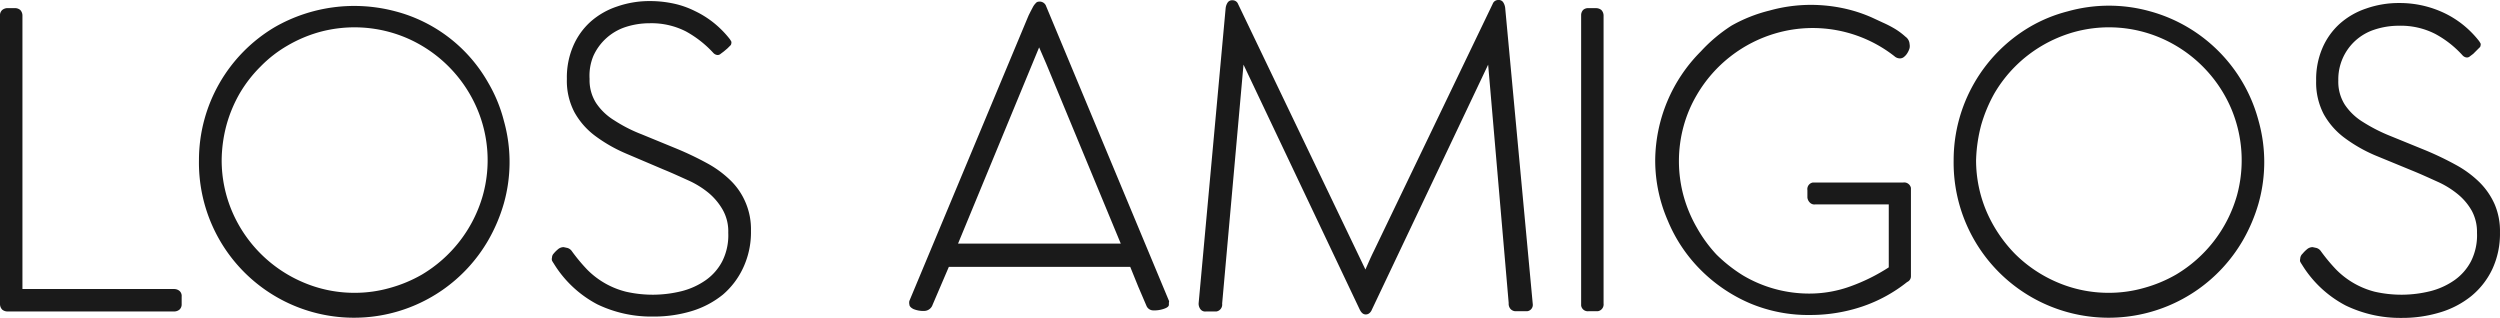 <svg xmlns="http://www.w3.org/2000/svg" viewBox="0 0 924.81 117.62"><defs><style>.cls-1{fill:#1a1a1a;}</style></defs><g id="Capa_2" data-name="Capa 2"><g id="Capa_1-2" data-name="Capa 1"><g id="Layer_2" data-name="Layer 2"><g id="Layer_1-2" data-name="Layer 1-2"><path class="cls-1" d="M64.4,106.92a3.06,3.06,0,0,1,2,.7,2.46,2.46,0,0,1,.8,2.1v2.8a2.57,2.57,0,0,1-.8,2,3.06,3.06,0,0,1-2,.7H2.8a3.06,3.06,0,0,1-2-.7,3,3,0,0,1-.8-2V5.72a2.57,2.57,0,0,1,.8-2A3.14,3.14,0,0,1,2.9,3H5.5a3.06,3.06,0,0,1,2,.7,3,3,0,0,1,.8,2v101.2Z"/><path class="cls-1" d="M73.6,59.22A57.21,57.21,0,0,1,101.7,10a59.11,59.11,0,0,1,44.6-5.8,55.57,55.57,0,0,1,34.3,26.4,54.43,54.43,0,0,1,5.8,14.1,56.42,56.42,0,0,1,0,30.5,61.31,61.31,0,0,1-5.8,13.7,57.36,57.36,0,0,1-107-29.7Zm8.4,0a48.34,48.34,0,0,0,3.9,19.1,49.66,49.66,0,0,0,26.2,26.1,48,48,0,0,0,19.1,3.9,47.44,47.44,0,0,0,13-1.8,50.73,50.73,0,0,0,11.8-4.9,49.92,49.92,0,0,0,22.6-29.3,48.55,48.55,0,0,0-2.1-32.1A49.73,49.73,0,0,0,150.3,14a49.14,49.14,0,0,0-32.3-2.1,50.32,50.32,0,0,0-11.7,5,46.2,46.2,0,0,0-9.9,7.7,48.81,48.81,0,0,0-7.7,9.9,50,50,0,0,0-4.9,11.7,51.61,51.61,0,0,0-1.8,13Z"/><path class="cls-1" d="M204.8,93.82a12.09,12.09,0,0,1,1.6-1.6,3.23,3.23,0,0,1,2.1-.8l1.4.3a3.07,3.07,0,0,1,1.5,1,65.29,65.29,0,0,0,5.8,7,30.57,30.57,0,0,0,14.4,8.2,44.43,44.43,0,0,0,20.5-.2,27.21,27.21,0,0,0,9-4.1,19.61,19.61,0,0,0,6.1-7,21.38,21.38,0,0,0,2.2-10.5,16.15,16.15,0,0,0-2.1-8.6,23,23,0,0,0-5.1-6.1,33.18,33.18,0,0,0-7.6-4.7c-2.9-1.3-5.9-2.7-9.1-4l-14.1-6a55.22,55.22,0,0,1-11.3-6.5,27.64,27.64,0,0,1-7.6-8.7,25,25,0,0,1-2.8-12.3,29.31,29.31,0,0,1,2.3-12.1A25.74,25.74,0,0,1,218.5,8a28.12,28.12,0,0,1,9.8-5.6,36.3,36.3,0,0,1,12.2-2,41.16,41.16,0,0,1,8.6.9,33.09,33.09,0,0,1,8,2.8,35.94,35.94,0,0,1,7,4.4,37.17,37.17,0,0,1,5.9,6l.5.8a1.39,1.39,0,0,1,0,.9,1,1,0,0,1-.4.7l-1,1L267.8,19l-1.2.9a1.6,1.6,0,0,1-1.5.4,2.4,2.4,0,0,1-1.2-.7,39.69,39.69,0,0,0-10.2-8,28,28,0,0,0-13.4-3,28.61,28.61,0,0,0-9.2,1.5,19.84,19.84,0,0,0-11.6,10.6,19.05,19.05,0,0,0-1.4,8.5,15.72,15.72,0,0,0,2.4,8.9,21.53,21.53,0,0,0,6.7,6.4,54.41,54.41,0,0,0,10.2,5.2L250.3,55a117,117,0,0,1,11.3,5.4,39.07,39.07,0,0,1,8.7,6.4,24.76,24.76,0,0,1,5.5,8.1,25.18,25.18,0,0,1,2,10.5,31,31,0,0,1-2.9,13.7,29.22,29.22,0,0,1-7.5,9.9,34,34,0,0,1-11.6,6.1,48.07,48.07,0,0,1-14.1,2,46,46,0,0,1-20.7-4.5,41.57,41.57,0,0,1-16.2-15.2,8.79,8.79,0,0,1-.6-1,2,2,0,0,1,0-1.1A2.2,2.2,0,0,1,204.8,93.82Z"/><path class="cls-1" d="M424.1,113.12l-3-7-3-7.4H351l-6,14a3.34,3.34,0,0,1-3,2.3,9.59,9.59,0,0,1-4.1-.7c-1-.5-1.5-1.1-1.5-1.7a2.85,2.85,0,0,1,0-1.3L380.5,5.72l.8-1.6.9-1.7a6.42,6.42,0,0,1,1-1.3,1.39,1.39,0,0,1,1-.5,2.52,2.52,0,0,1,2.8,1.7l45.4,108.9a.85.85,0,0,1,0,.7v.8q0,.9-1.8,1.5a10.8,10.8,0,0,1-4,.6A2.72,2.72,0,0,1,424.1,113.12Zm-69.7-23h60.2L387,23.52l-1.3-3-1.3-3h0Z"/><path class="cls-1" d="M550.5,23.92,529,69.22l-21.5,45.3a3.17,3.17,0,0,1-.8,1.2,2,2,0,0,1-1.5.6c-.9,0-1.6-.6-2.2-1.8l-43-90.6-7.9,88.4a2.59,2.59,0,0,1-2.1,2.9h-3.9a2.17,2.17,0,0,1-2-.8,3.41,3.41,0,0,1-.7-2.2L453.4,3a4.79,4.79,0,0,1,.7-2,2,2,0,0,1,1.9-.9,2.17,2.17,0,0,1,2,1.4l47.1,98.2h0l1.5-3.4c.5-1.1,1-2.2,1.6-3.4l44-91.5A2.17,2.17,0,0,1,554.3,0a1.92,1.92,0,0,1,1.8.9,4.79,4.79,0,0,1,.7,2L567,112.42a2.37,2.37,0,0,1-2,2.7h-4a2.65,2.65,0,0,1-2.2-.8,2.93,2.93,0,0,1-.7-2.2Z"/><path class="cls-1" d="M584.9,5.72a2.88,2.88,0,0,1,.7-2,2.7,2.7,0,0,1,2.1-.7h2.7a3.06,3.06,0,0,1,2,.7,3,3,0,0,1,.8,2v106.6a2.54,2.54,0,0,1-2.1,2.8h-3.4a2.47,2.47,0,0,1-2.8-2.1V5.72Z"/><path class="cls-1" d="M706.9,69.92v32.2a2.3,2.3,0,0,1-1.4,2.2h0a54.74,54.74,0,0,1-16.4,9,60.1,60.1,0,0,1-19.3,3.2,55.51,55.51,0,0,1-22.4-4.3,57.94,57.94,0,0,1-18.2-12.3A56,56,0,0,1,617,81.72a55.9,55.9,0,0,1-4.7-22.4A57.62,57.62,0,0,1,629.2,19a57.53,57.53,0,0,1,11.3-9.5,55.35,55.35,0,0,1,14.1-5.6,57,57,0,0,1,15.3-2.1A58.09,58.09,0,0,1,681.6,3a53.25,53.25,0,0,1,10.9,3.5l4.1,1.9a40.18,40.18,0,0,1,4.6,2.4,25.67,25.67,0,0,1,3.7,2.8,3.55,3.55,0,0,1,1.5,2.7,3.79,3.79,0,0,1,0,1.5,7.1,7.1,0,0,1-.8,1.8,5.26,5.26,0,0,1-1.2,1.4,2.27,2.27,0,0,1-1.6.6,3,3,0,0,1-2-.8,49,49,0,0,0-43.5-8.6,50,50,0,0,0-29.6,22.9,47.58,47.58,0,0,0-4.9,11.6,49.1,49.1,0,0,0,0,25.8,50,50,0,0,0,4.9,11.7,51.29,51.29,0,0,0,7.3,10,55.37,55.37,0,0,0,9.8,7.7,48,48,0,0,0,24.5,6.7,44.44,44.44,0,0,0,15.3-2.7,68.63,68.63,0,0,0,14.1-7V75.62H671.5a2.35,2.35,0,0,1-2.1-.8,3,3,0,0,1-.8-1.8v-2.7a2.47,2.47,0,0,1,2-2.8H704a2.55,2.55,0,0,1,2.9,2h0Z"/><path class="cls-1" d="M722.7,59.22A57.21,57.21,0,0,1,750.8,10a54.43,54.43,0,0,1,14.1-5.8,56.42,56.42,0,0,1,30.5,0,57.16,57.16,0,0,1,40.1,40.5,56.42,56.42,0,0,1,0,30.5,61.31,61.31,0,0,1-5.8,13.7,57.36,57.36,0,0,1-107-29.7Zm8.3,0a48.34,48.34,0,0,0,3.9,19.1,51.63,51.63,0,0,0,10.5,15.6,49.87,49.87,0,0,0,15.6,10.5,48,48,0,0,0,19.1,3.9,47.44,47.44,0,0,0,13-1.8,50.73,50.73,0,0,0,11.8-4.9,49.92,49.92,0,0,0,22.6-29.3,49.19,49.19,0,0,0-2.1-32.1A49.73,49.73,0,0,0,799.2,14a48.51,48.51,0,0,0-32.1-2.1,50.32,50.32,0,0,0-11.7,5,49.47,49.47,0,0,0-17.6,17.6,54.65,54.65,0,0,0-4.9,11.7A56.69,56.69,0,0,0,731,59.22Z"/><path class="cls-1" d="M851.8,93.82a12.09,12.09,0,0,1,1.6-1.6,3.23,3.23,0,0,1,2.1-.8l1.4.3a3.07,3.07,0,0,1,1.5,1,65.29,65.29,0,0,0,5.8,7,30.74,30.74,0,0,0,14.3,8.2,44.43,44.43,0,0,0,20.5-.2,27.21,27.21,0,0,0,9-4.1,19.61,19.61,0,0,0,6.1-7,21.38,21.38,0,0,0,2.2-10.5,16.39,16.39,0,0,0-1.9-8.1,21.56,21.56,0,0,0-5.1-6.1,33.18,33.18,0,0,0-7.6-4.7c-2.9-1.3-5.9-2.7-9.1-4l-14.1-5.8a55.22,55.22,0,0,1-11.3-6.5,27.64,27.64,0,0,1-7.6-8.7,25.23,25.23,0,0,1-2.8-12.3,29.31,29.31,0,0,1,2.3-12.1,25.74,25.74,0,0,1,6.5-9.1,28.12,28.12,0,0,1,9.8-5.6,36.3,36.3,0,0,1,12.2-2,38.3,38.3,0,0,1,16.6,3.7,35.94,35.94,0,0,1,7,4.4,37.17,37.17,0,0,1,5.9,6l.5.8a1.39,1.39,0,0,1,0,.9,1,1,0,0,1-.4.7l-1,1-1.3,1.3-1.2.9a1.6,1.6,0,0,1-1.5.4,2.4,2.4,0,0,1-1.2-.7,37.63,37.63,0,0,0-10.2-8,28,28,0,0,0-13.4-3,28.61,28.61,0,0,0-9.2,1.5A19.29,19.29,0,0,0,865,29.82a15.72,15.72,0,0,0,2.4,8.9,21.53,21.53,0,0,0,6.7,6.4,61.14,61.14,0,0,0,10.2,5.2l13,5.3A115.33,115.33,0,0,1,908.5,61a39.07,39.07,0,0,1,8.7,6.4,26.71,26.71,0,0,1,5.6,8.1,25.18,25.18,0,0,1,2,10.5,31,31,0,0,1-2.9,13.7,28.83,28.83,0,0,1-7.8,9.9,33.76,33.76,0,0,1-11.6,6,48.07,48.07,0,0,1-14.1,2,46.37,46.37,0,0,1-20.7-4.6,41.57,41.57,0,0,1-16.2-15.2,8.79,8.79,0,0,1-.6-1,1.7,1.7,0,0,1,0-1A2.7,2.7,0,0,1,851.8,93.82Z"/></g></g></g></g></svg>